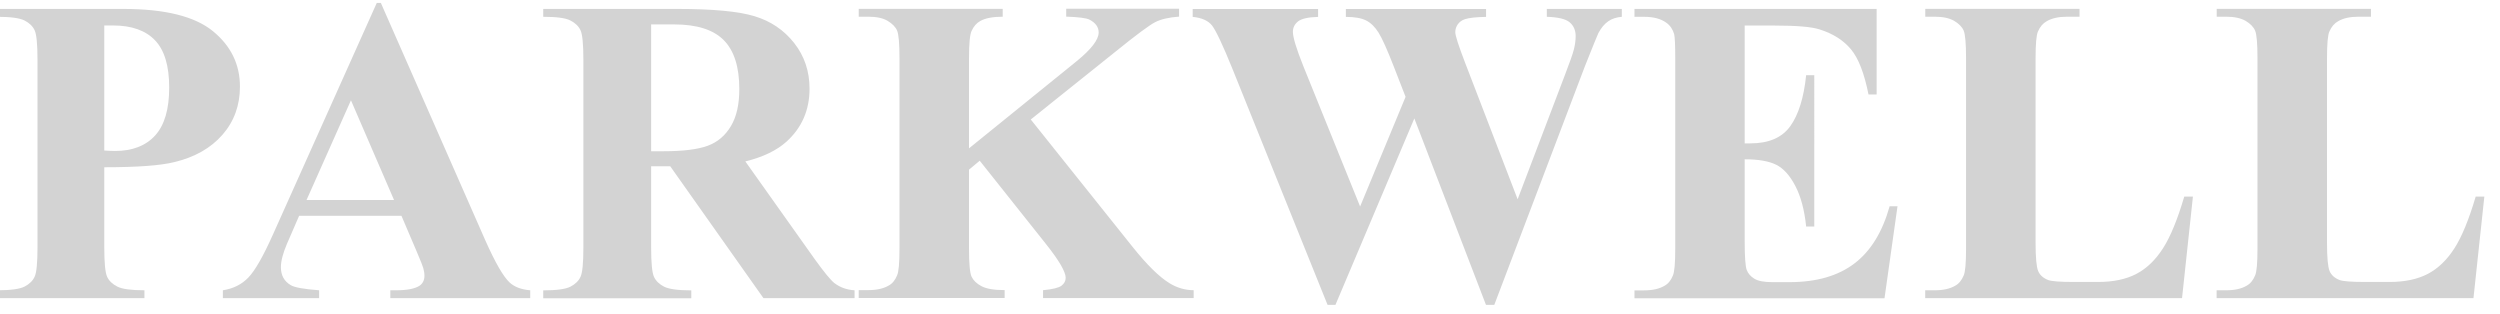 <?xml version="1.0" encoding="UTF-8"?> <svg xmlns="http://www.w3.org/2000/svg" id="Livello_1" data-name="Livello 1" viewBox="0 0 282.66 35.46"><defs><style> .cls-1 { fill: #d3d3d3; } </style></defs><path class="cls-1" d="M11.79,18.9v9.07c0,1.77,.11,2.88,.33,3.34,.22,.46,.6,.82,1.16,1.1s1.57,.41,3.05,.41v.89H-.3v-.89c1.51,0,2.54-.14,3.08-.42,.54-.28,.92-.65,1.13-1.1,.22-.45,.33-1.56,.33-3.33V6.75c0-1.77-.11-2.88-.33-3.34-.22-.46-.6-.82-1.15-1.1-.55-.27-1.57-.41-3.06-.41v-.89H13.96c4.7,0,8.06,.84,10.11,2.51,2.04,1.67,3.06,3.76,3.06,6.27,0,2.12-.66,3.94-1.98,5.45-1.32,1.51-3.14,2.54-5.45,3.09-1.56,.39-4.2,.58-7.91,.58Zm0-16.02v14.14c.53,.03,.93,.05,1.21,.05,1.96,0,3.47-.58,4.54-1.75,1.06-1.17,1.59-2.97,1.59-5.42s-.53-4.21-1.59-5.33c-1.06-1.12-2.65-1.69-4.75-1.69h-.99Z"></path><path class="cls-1" d="M45.37,24.4h-11.55l-1.38,3.18c-.45,1.06-.68,1.94-.68,2.63,0,.92,.37,1.59,1.11,2.03,.43,.26,1.5,.45,3.21,.58v.89h-10.88v-.89c1.17-.18,2.14-.66,2.9-1.46,.76-.8,1.69-2.44,2.8-4.93L42.6,.33h.46l11.8,26.82c1.13,2.54,2.05,4.14,2.77,4.8,.55,.5,1.32,.79,2.32,.87v.89h-15.82v-.89h.65c1.27,0,2.16-.18,2.68-.53,.35-.26,.53-.63,.53-1.11,0-.29-.05-.59-.14-.89-.03-.14-.27-.75-.72-1.81l-1.74-4.08Zm-.82-1.79l-4.87-11.27-5.02,11.27h9.89Z"></path><path class="cls-1" d="M73.62,18.81v9.17c0,1.77,.11,2.88,.33,3.34,.22,.46,.6,.82,1.15,1.1,.55,.27,1.57,.41,3.06,.41v.89h-16.74v-.89c1.51,0,2.54-.14,3.08-.42,.54-.28,.92-.65,1.13-1.1,.22-.45,.33-1.56,.33-3.33V6.75c0-1.77-.11-2.88-.33-3.34-.22-.46-.6-.82-1.15-1.1s-1.57-.41-3.06-.41v-.89h15.2c3.96,0,6.85,.27,8.68,.82,1.83,.55,3.33,1.56,4.49,3.03,1.16,1.47,1.74,3.2,1.74,5.17,0,2.41-.87,4.41-2.6,5.98-1.11,1-2.66,1.75-4.66,2.24l7.86,11.07c1.03,1.43,1.76,2.32,2.2,2.68,.66,.5,1.42,.77,2.29,.82v.89h-10.3l-10.54-14.91h-2.15Zm0-16.04v14.33h1.38c2.24,0,3.91-.21,5.02-.62,1.11-.41,1.98-1.15,2.62-2.22,.64-1.07,.95-2.46,.95-4.19,0-2.49-.58-4.33-1.75-5.52-1.17-1.19-3.04-1.79-5.63-1.79h-2.58Z"></path><path class="cls-1" d="M116.55,13.52l11.51,14.4c1.62,2.03,3.02,3.4,4.2,4.12,.85,.51,1.75,.77,2.7,.77v.89h-17.03v-.89c1.08-.1,1.77-.27,2.09-.51,.31-.24,.47-.54,.47-.89,0-.67-.74-1.95-2.22-3.81l-7.5-9.43-1.21,1.01v8.92c0,1.71,.1,2.77,.29,3.18s.56,.78,1.11,1.07c.55,.3,1.42,.45,2.63,.45v.89h-16.5v-.89h1.09c.95,0,1.71-.17,2.29-.51,.42-.22,.74-.61,.96-1.16,.18-.39,.27-1.4,.27-3.04V6.6c0-1.67-.09-2.72-.27-3.14-.18-.42-.54-.78-1.07-1.1s-1.27-.47-2.18-.47h-1.09v-.89h16.28v.89c-1.11,0-1.95,.16-2.53,.48-.42,.23-.75,.6-.99,1.13-.19,.4-.29,1.43-.29,3.09v10.18l12.13-9.82c1.69-1.37,2.53-2.46,2.53-3.28,0-.61-.35-1.09-1.04-1.45-.35-.18-1.23-.29-2.63-.34v-.89h12.76v.89c-1.14,.08-2.04,.29-2.69,.62-.65,.33-2.15,1.44-4.5,3.34l-9.58,7.67Z"></path><path class="cls-1" d="M183.37,1.01v.89c-.61,.05-1.13,.22-1.54,.51-.42,.29-.79,.73-1.11,1.33-.1,.19-.6,1.44-1.52,3.74l-10.25,26.99h-.94l-8.1-21.08-8.92,21.08h-.89l-10.76-26.7c-1.09-2.69-1.86-4.31-2.29-4.87-.43-.56-1.17-.89-2.2-.99v-.89h14.18v.89c-1.14,.03-1.9,.21-2.28,.52-.38,.31-.57,.7-.57,1.17,0,.61,.39,1.91,1.18,3.88l6.42,15.87,5.14-12.4-1.35-3.47c-.74-1.9-1.31-3.16-1.71-3.8-.4-.63-.86-1.09-1.39-1.36s-1.29-.41-2.3-.41v-.89h15.85v.89c-1.11,.02-1.91,.1-2.39,.26-.34,.11-.6,.3-.8,.57-.19,.27-.29,.57-.29,.9,0,.37,.36,1.5,1.09,3.4l5.96,15.49,5.33-14.01c.56-1.45,.91-2.44,1.04-2.97,.13-.53,.19-1.02,.19-1.47,0-.66-.23-1.18-.68-1.56-.45-.38-1.31-.58-2.58-.62v-.89h8.49Z"></path><path class="cls-1" d="M197.26,2.89v13.32h.65c2.07,0,3.58-.65,4.51-1.95,.93-1.3,1.53-3.22,1.79-5.76h.92V25.61h-.92c-.19-1.87-.6-3.39-1.22-4.58-.62-1.19-1.34-1.99-2.16-2.4-.82-.41-2.01-.62-3.57-.62v9.21c0,1.8,.08,2.9,.23,3.3,.15,.4,.44,.73,.86,.99,.42,.26,1.09,.39,2.03,.39h1.95c3.06,0,5.5-.71,7.35-2.12s3.16-3.57,3.97-6.46h.89l-1.47,10.4h-28.27v-.89h1.09c.95,0,1.71-.17,2.29-.51,.42-.22,.74-.61,.96-1.16,.18-.39,.27-1.4,.27-3.04V6.6c0-1.48-.04-2.39-.12-2.73-.16-.56-.46-1-.89-1.3-.61-.45-1.45-.67-2.51-.67h-1.09v-.89h27.38V10.68h-.92c-.47-2.36-1.12-4.06-1.97-5.09s-2.04-1.79-3.58-2.27c-.9-.29-2.59-.43-5.07-.43h-3.38Z"></path><path class="cls-1" d="M247.94,22.23l-1.23,11.48h-29.04v-.89h1.09c.95,0,1.71-.17,2.29-.51,.42-.22,.74-.61,.97-1.16,.18-.39,.27-1.4,.27-3.04V6.6c0-1.67-.09-2.72-.27-3.14-.18-.42-.54-.78-1.07-1.1-.54-.31-1.27-.47-2.18-.47h-1.09v-.89h17.44v.89h-1.42c-.95,0-1.71,.17-2.29,.51-.42,.23-.75,.61-.99,1.16-.18,.39-.27,1.4-.27,3.04V27.44c0,1.67,.1,2.74,.29,3.2,.19,.46,.57,.8,1.13,1.02,.4,.15,1.37,.22,2.92,.22h2.73c1.74,0,3.18-.31,4.34-.92s2.16-1.58,3-2.89,1.64-3.26,2.4-5.84h.99Z"></path><path class="cls-1" d="M280.89,22.23l-1.23,11.48h-29.04v-.89h1.09c.95,0,1.71-.17,2.29-.51,.42-.22,.74-.61,.97-1.16,.18-.39,.27-1.4,.27-3.04V6.6c0-1.67-.09-2.72-.27-3.14-.18-.42-.54-.78-1.07-1.1-.54-.31-1.27-.47-2.18-.47h-1.09v-.89h17.44v.89h-1.42c-.95,0-1.71,.17-2.29,.51-.42,.23-.75,.61-.99,1.16-.18,.39-.27,1.4-.27,3.04V27.44c0,1.67,.1,2.74,.29,3.2,.19,.46,.57,.8,1.13,1.02,.4,.15,1.37,.22,2.92,.22h2.73c1.74,0,3.18-.31,4.34-.92s2.16-1.58,3-2.89,1.64-3.26,2.4-5.84h.99Z"></path></svg> 